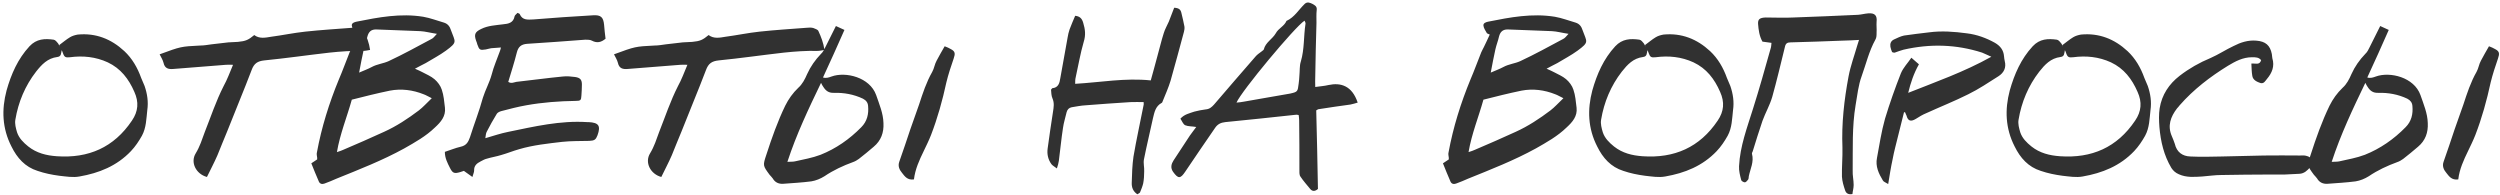 <?xml version="1.0" encoding="UTF-8"?> <svg xmlns="http://www.w3.org/2000/svg" width="1116" height="87" viewBox="0 0 1116 87" fill="none"><path d="M26.669 20.871C26.56 20.654 26.56 20.327 26.451 20.109C28.084 18.912 29.608 17.606 31.24 16.626C32.329 15.973 33.526 15.646 34.724 15.428C42.779 14.666 49.637 17.388 55.515 22.831C58.998 26.096 61.393 30.233 63.026 34.805C63.462 36.002 64.115 37.2 64.55 38.397C65.748 41.88 66.292 45.473 65.748 49.174C65.312 52.984 65.312 57.011 63.353 60.603C61.938 63.107 60.414 65.393 58.454 67.461C52.141 74.102 44.194 77.258 35.486 78.782C32.547 79.327 29.499 78.782 26.451 78.456C23.185 78.02 19.919 77.367 16.763 76.279C11.211 74.537 7.619 70.509 5.115 65.393C0.979 57.338 0.652 48.956 2.938 40.356C5.006 33.063 7.945 26.314 13.17 20.654C16.327 17.279 20.028 17.17 23.947 17.715C24.709 17.823 25.362 18.694 25.907 19.347C26.233 19.783 26.451 20.327 26.669 20.871ZM28.084 23.701C27.975 23.266 27.757 22.831 27.539 22.395C27.213 23.81 27.43 25.226 25.58 25.443C21.226 25.988 18.613 28.818 16.11 31.974C11.211 38.288 8.163 45.581 6.857 53.419C6.53 55.27 7.075 57.229 7.619 59.08C8.49 61.692 10.449 63.651 12.626 65.393C16.327 68.332 20.681 69.421 25.362 69.747C39.513 70.727 50.834 65.829 58.89 53.854C61.72 49.718 62.047 45.581 59.978 41.01C57.475 35.24 53.882 30.559 48.113 27.838C42.67 25.334 37.01 24.79 31.24 25.552C29.281 25.77 28.737 25.552 28.084 23.701ZM162.484 13.796C163.682 16.408 164.77 19.13 165.206 22.286C164.008 22.504 163.028 22.722 162.049 22.722C151.925 22.504 142.128 24.137 132.114 25.334C127.433 25.879 122.752 26.532 117.962 26.967C115.023 27.294 113.39 28.273 112.302 31.321C108.819 40.465 105.009 49.5 101.416 58.644C99.892 62.127 98.586 65.72 97.062 69.312C95.647 72.578 93.905 75.843 92.381 79C87.483 77.694 84.87 72.469 87.374 68.441C89.225 65.393 90.204 62.236 91.402 58.971C94.123 52.113 96.409 45.146 99.784 38.506C101.416 35.567 102.614 32.301 104.029 28.927C102.94 28.927 101.852 28.818 100.872 28.927C93.034 29.58 85.306 30.124 77.468 30.777C75.182 30.995 73.549 30.559 73.005 28.056C72.679 26.75 71.917 25.552 71.263 24.246C80.734 20.762 80.734 20.762 89.333 20.327C91.075 20.327 92.817 20 94.45 19.783C96.953 19.456 99.457 19.238 101.961 18.912C103.376 18.803 104.791 18.803 106.206 18.694C109.689 18.368 110.887 17.823 113.499 15.646C115.785 17.388 118.398 16.844 121.01 16.408C126.018 15.755 131.134 14.666 136.25 14.122C143.326 13.36 150.401 12.925 157.477 12.381C158.348 12.272 159.327 12.272 160.198 12.489C160.96 12.816 162.158 13.143 162.484 13.796ZM190.026 28.165C188.611 28.927 187.196 29.58 185.237 30.668C186.761 31.321 187.631 31.757 188.502 32.192C190.353 33.172 192.421 34.043 193.945 35.349C195.36 36.546 196.666 38.288 197.211 40.03C198.082 42.533 198.299 45.364 198.626 48.085C199.061 51.895 196.775 54.508 194.163 56.902C190.135 60.821 185.237 63.542 180.447 66.264C170.759 71.598 160.418 75.626 150.185 79.762C148.444 80.524 146.702 81.286 144.851 81.939C143.763 82.374 142.783 82.048 142.348 81.068C141.15 78.347 140.062 75.626 138.973 72.904C140.062 72.142 140.715 71.707 141.586 71.162C141.586 70.945 141.586 70.618 141.586 70.4C141.477 69.53 141.259 68.768 141.477 68.006C143.545 56.794 146.92 46.017 151.274 35.458C153.015 31.43 154.431 27.403 156.063 23.375C156.39 22.504 156.934 21.742 157.261 20.98C158.132 19.13 159.003 17.388 159.873 15.428C159.22 15.102 158.676 14.993 158.567 14.775C157.914 13.687 157.152 12.489 157.043 11.401C156.934 10.312 158.132 9.877 159.22 9.659C169.017 7.7 178.814 5.849 188.938 7.482C192.095 8.026 195.142 9.224 198.19 10.095C199.932 10.639 200.803 11.836 201.347 13.578C203.198 18.803 204.395 18.694 199.061 22.613C196.231 24.681 193.074 26.314 190.026 28.165ZM186.978 49.282C188.829 47.867 190.462 46.017 192.748 43.84C191.115 43.078 190.135 42.425 189.155 42.098C184.257 40.139 179.141 39.486 174.025 40.465C168.255 41.663 162.595 43.078 157.043 44.493C154.866 52.331 151.818 59.624 150.403 67.897C151.709 67.461 152.471 67.244 153.124 66.917C159.329 64.305 165.425 61.583 171.412 58.862C176.964 56.358 182.08 52.984 186.978 49.282ZM192.639 17.388C193.401 17.061 193.945 16.299 195.034 15.102C192.095 14.666 189.809 14.013 187.631 13.905C180.991 13.578 174.46 13.469 167.82 13.143C165.643 13.143 164.554 14.231 164.01 16.299C163.574 18.259 162.812 20.109 162.377 22.069C161.615 25.334 161.071 28.6 160.309 32.41C162.595 31.43 164.336 30.777 165.969 29.906C168.364 28.6 171.085 28.382 173.48 27.294C180.012 24.246 186.325 20.762 192.639 17.388ZM217.307 58.753C216.872 59.515 216.872 60.386 216.654 61.692C220.355 60.603 223.621 59.515 226.887 58.862C238.534 56.467 250.073 53.746 262.047 54.508C262.265 54.508 262.482 54.508 262.7 54.508C267.272 54.725 268.252 56.14 266.728 60.386C265.966 62.345 265.421 62.781 263.027 62.889C258.999 62.998 254.971 62.889 250.944 63.325C244.521 64.087 238.099 64.74 231.785 66.591C229.064 67.353 226.451 68.441 223.73 69.203C221.661 69.856 219.484 70.183 217.307 70.836C216.328 71.054 215.457 71.598 214.586 72.033C212.844 72.904 211.538 73.993 211.647 76.17C211.647 76.932 211.211 77.694 210.885 79C209.47 78.02 208.381 77.258 207.075 76.279C206.748 76.388 206.095 76.605 205.442 76.823C202.83 77.585 202.068 77.367 200.87 74.972C199.782 72.795 198.584 70.618 198.584 67.788C200.979 67.026 203.265 66.046 205.66 65.502C208.163 64.958 209.034 63.434 209.796 61.257C211.647 55.378 213.933 49.609 215.566 43.622C216.654 40.139 218.505 36.873 219.484 33.281C220.355 29.797 221.879 26.423 223.077 23.048C223.294 22.613 223.403 22.069 223.621 21.198C221.988 21.307 220.573 21.416 219.267 21.524C218.396 21.633 217.634 21.96 216.872 22.069C214.259 22.504 213.933 22.286 213.062 19.783C212.953 19.238 212.735 18.694 212.518 18.15C211.538 15.32 212.082 14.231 214.804 12.925C217.852 11.401 221.226 11.292 224.492 10.857C226.995 10.639 229.173 10.204 229.717 7.264C229.826 6.72 230.588 6.285 231.023 5.74C231.458 5.958 231.894 6.067 232.003 6.285C233.2 9.115 235.595 8.788 238.099 8.679C247.025 7.917 255.842 7.373 264.768 6.829C268.252 6.611 269.34 7.7 269.667 11.074C269.776 13.143 270.102 15.211 270.32 17.279C268.36 18.912 266.51 19.347 264.224 18.15C263.462 17.715 262.265 17.715 261.285 17.715C252.685 18.368 243.977 19.021 235.268 19.565C232.656 19.783 231.35 20.871 230.696 23.484C229.608 27.838 228.193 32.192 226.887 36.546C228.193 37.417 229.39 36.764 230.479 36.546C237.446 35.784 244.412 34.805 251.27 34.152C253.121 33.934 254.971 34.152 256.713 34.369C258.999 34.696 259.761 35.567 259.761 37.744C259.761 39.377 259.652 41.01 259.543 42.642C259.434 44.711 259.217 45.037 257.039 45.037C249.637 45.146 242.235 45.69 234.942 46.996C231.241 47.65 227.431 48.629 223.73 49.609C222.968 49.827 222.097 50.262 221.77 50.806C220.138 53.419 218.722 56.032 217.307 58.753ZM365.312 13.796C366.51 16.408 367.598 19.13 368.034 22.286C366.836 22.504 365.856 22.722 364.877 22.722C354.753 22.504 344.956 24.137 334.942 25.334C330.261 25.879 325.58 26.532 320.79 26.967C317.851 27.294 316.218 28.273 315.13 31.321C311.647 40.465 307.837 49.5 304.244 58.644C302.72 62.127 301.414 65.72 299.89 69.312C298.475 72.578 296.733 75.843 295.209 79C290.311 77.694 287.698 72.469 290.202 68.441C292.053 65.393 293.032 62.236 294.23 58.971C296.951 52.113 299.237 45.146 302.612 38.506C304.244 35.567 305.442 32.301 306.857 28.927C305.768 28.927 304.68 28.818 303.7 28.927C295.863 29.58 288.134 30.124 280.296 30.777C278.01 30.995 276.377 30.559 275.833 28.056C275.507 26.75 274.745 25.552 274.091 24.246C283.562 20.762 283.562 20.762 292.161 20.327C293.903 20.327 295.645 20 297.278 19.783C299.781 19.456 302.285 19.238 304.789 18.912C306.204 18.803 307.619 18.803 309.034 18.694C312.517 18.368 313.715 17.823 316.327 15.646C318.613 17.388 321.226 16.844 323.838 16.408C328.846 15.755 333.962 14.666 339.078 14.122C346.154 13.36 353.229 12.925 360.305 12.381C361.176 12.272 362.155 12.272 363.026 12.489C363.788 12.816 364.986 13.143 365.312 13.796ZM391.113 42.425C392.528 46.561 394.269 50.589 394.378 54.943C394.596 59.188 393.29 62.781 390.024 65.502C387.847 67.353 385.67 69.203 383.384 70.945C382.622 71.489 381.751 72.033 380.771 72.36C376.308 73.993 372.063 75.952 368.035 78.673C366.294 79.762 364.225 80.633 362.157 80.959C358.021 81.504 353.775 81.721 349.53 82.048C347.57 82.157 345.938 81.395 344.958 79.653C344.523 79 343.978 78.565 343.543 78.02C340.495 73.884 340.495 73.884 342.128 68.985C344.523 61.583 347.135 54.181 350.51 47.214C352.034 44.166 353.884 41.554 356.388 39.159C358.129 37.635 359.327 35.349 360.307 33.063C361.831 29.689 363.899 26.75 366.511 24.028C367.382 23.266 367.926 22.069 368.471 20.98C369.995 17.932 371.519 14.884 373.151 11.619C374.349 12.163 375.546 12.707 376.961 13.36C373.805 20.545 370.648 27.511 367.382 34.587C368.797 35.023 369.995 34.587 371.192 34.152C377.506 31.866 388.282 34.478 391.113 42.425ZM384.472 56.794C387.085 54.181 387.847 50.915 387.52 47.323C387.412 45.799 386.65 44.819 385.234 44.057C381.098 42.098 376.744 41.336 372.281 41.445C369.886 41.554 368.58 40.465 367.491 38.724C367.164 38.288 366.947 37.853 366.511 36.982C360.851 48.738 355.517 59.95 351.489 72.251C352.904 72.142 353.884 72.251 354.864 72.033C358.674 71.162 362.593 70.509 366.294 69.094C373.151 66.373 379.247 62.127 384.472 56.794ZM424.531 21.96C426.382 22.939 426.491 23.919 425.729 26.096C424.531 29.58 423.334 33.172 422.463 36.764C420.721 44.819 418.544 52.657 415.605 60.277C414.625 62.781 413.428 65.175 412.339 67.461C410.38 71.489 408.529 75.517 407.985 80.089C405.046 80.524 403.849 78.673 402.651 77.15C401.563 75.843 400.692 74.21 401.454 72.142C403.196 67.353 404.72 62.563 406.352 57.773C407.659 54.072 408.965 50.371 410.271 46.67C411.904 41.663 413.537 36.655 416.149 32.083C417.02 30.559 417.238 28.6 418.109 27.076C419.197 24.899 420.504 22.831 421.701 20.654C422.79 21.089 423.66 21.416 424.531 21.96ZM472.666 71.816C472.557 72.795 472.23 73.775 471.795 75.19C470.815 74.428 469.944 73.993 469.4 73.34C467.876 71.271 467.332 68.876 467.658 66.373C468.42 60.93 469.182 55.378 470.053 49.936C470.38 47.867 470.706 46.017 469.835 43.949C469.291 42.751 469.291 41.227 469.182 40.03C469.509 39.703 469.618 39.486 469.727 39.377C472.448 39.159 472.992 37.091 473.319 34.914C474.407 28.818 475.496 22.722 476.584 16.735C476.802 15.537 477.02 14.34 477.455 13.143C478.217 11.074 479.088 9.115 479.959 7.047C482.027 7.264 483.007 8.244 483.551 10.204C484.422 13.034 484.749 15.646 483.769 18.694C482.245 23.919 481.374 29.253 480.177 34.587C479.959 35.458 479.959 36.329 479.959 37.417C491.28 36.764 502.274 34.696 513.704 35.893C514.684 32.192 515.772 28.6 516.643 25.117C517.623 21.742 518.385 18.259 519.473 14.884C520.018 13.034 520.997 11.401 521.759 9.659C522.521 7.591 523.392 5.523 524.154 3.454C526.222 3.563 527.093 4.216 527.42 5.958C527.855 7.917 528.4 9.877 528.726 11.836C528.835 12.598 528.726 13.469 528.508 14.231C526.549 21.524 524.59 28.818 522.521 36.111C521.542 39.268 520.235 42.207 519.038 45.146C518.929 45.473 518.82 45.799 518.603 45.908C515.772 47.432 515.337 50.153 514.684 52.766C513.378 58.862 511.854 65.067 510.656 71.162C510.33 72.904 510.874 74.755 510.765 76.496C510.765 78.347 510.656 80.089 510.33 81.83C510.003 83.245 509.459 84.552 508.914 85.858C508.806 86.184 508.152 86.402 507.717 86.729C505.758 85.422 505.105 83.572 505.213 81.504C505.322 77.585 505.431 73.775 505.975 69.965C507.282 62.236 509.023 54.508 510.547 46.67C510.547 46.452 510.547 46.126 510.547 45.581C508.588 45.581 506.628 45.473 504.669 45.581C498.029 46.017 491.389 46.452 484.749 46.996C482.571 47.105 480.503 47.541 478.435 47.867C477.238 48.085 476.476 48.847 476.149 50.044C475.605 52.439 474.843 54.725 474.516 57.12C473.754 62.019 473.319 66.917 472.666 71.816ZM531.178 60.495C532.049 59.188 533.028 58.1 534.008 56.685C532.158 56.358 530.416 56.467 529.11 55.923C528.13 55.487 527.694 54.072 526.932 52.984C528.674 51.024 530.96 50.589 533.137 49.827C534.77 49.391 536.512 49.065 538.145 48.847C539.886 48.738 540.866 47.867 541.955 46.67C548.05 39.486 554.364 32.301 560.569 25.117C561.222 24.355 562.202 23.701 563.072 23.048C563.399 22.722 564.052 22.395 564.161 22.069C564.923 18.912 567.971 17.497 569.495 14.884C570.692 12.598 573.305 11.727 574.285 9.333C577.877 7.7 579.727 4.325 582.449 1.713C583.646 0.624 584.844 1.277 585.823 1.713C586.803 2.257 588 2.801 587.783 4.434C587.565 6.394 587.674 8.244 587.674 10.204C587.456 18.15 587.238 26.205 587.129 34.152C587.021 35.567 587.129 36.982 587.129 38.832C589.307 38.506 591.266 38.397 593.008 37.962C598.559 36.764 603.567 38.288 606.07 45.799C604.982 46.126 603.893 46.452 602.805 46.67C598.124 47.323 593.334 47.976 588.653 48.738C588.327 48.738 588 49.065 587.565 49.282C587.891 61.039 588.109 72.686 588.327 84.334C587.129 85.422 585.932 85.531 584.952 84.443C583.428 82.592 581.796 80.742 580.489 78.782C579.945 78.02 580.054 76.605 580.054 75.517C580.054 68.332 580.054 61.039 579.945 53.746C579.945 52.984 579.836 52.113 579.727 51.351C579.074 51.242 578.748 51.133 578.312 51.242C567.862 52.331 557.412 53.528 546.962 54.508C544.894 54.725 543.479 55.487 542.39 57.12C537.927 63.651 533.464 70.074 529.11 76.605C526.932 79.871 525.953 79.871 523.667 76.714C522.361 74.864 522.905 73.122 523.885 71.598C526.279 67.897 528.783 64.196 531.178 60.495ZM582.34 9.224C577.986 12.054 554.146 40.683 551.969 45.799C553.275 45.69 554.255 45.581 555.344 45.364C557.956 44.928 560.678 44.384 563.399 43.949C567.536 43.187 571.781 42.533 575.917 41.772C579.292 41.01 579.292 40.901 579.727 37.308C579.945 36.111 579.945 34.914 580.054 33.716C580.272 31.648 580.054 29.362 580.707 27.403C582.34 21.851 581.904 16.191 582.775 10.639C582.884 10.204 582.558 9.768 582.34 9.224ZM695.183 28.165C693.768 28.927 692.353 29.58 690.393 30.668C691.917 31.321 692.788 31.757 693.659 32.192C695.509 33.172 697.578 34.043 699.102 35.349C700.517 36.546 701.823 38.288 702.367 40.03C703.238 42.533 703.456 45.364 703.782 48.085C704.218 51.895 701.932 54.508 699.319 56.902C695.292 60.821 690.393 63.542 685.604 66.264C675.915 71.598 665.574 75.626 655.342 79.762C653.6 80.524 651.858 81.286 650.008 81.939C648.919 82.374 647.94 82.048 647.504 81.068C646.307 78.347 645.218 75.626 644.13 72.904C645.218 72.142 645.871 71.707 646.742 71.162C646.742 70.945 646.742 70.618 646.742 70.4C646.633 69.53 646.416 68.768 646.633 68.006C648.702 56.794 652.076 46.017 656.43 35.458C658.172 31.43 659.587 27.403 661.22 23.375C661.547 22.504 662.091 21.742 662.417 20.98C663.288 19.13 664.159 17.388 665.03 15.428C664.377 15.102 663.833 14.993 663.724 14.775C663.071 13.687 662.309 12.489 662.2 11.401C662.091 10.312 663.288 9.877 664.377 9.659C674.174 7.7 683.971 5.849 694.094 7.482C697.251 8.026 700.299 9.224 703.347 10.095C705.089 10.639 705.96 11.836 706.504 13.578C708.354 18.803 709.552 18.694 704.218 22.613C701.388 24.681 698.231 26.314 695.183 28.165ZM692.135 49.282C693.985 47.867 695.618 46.017 697.904 43.84C696.271 43.078 695.292 42.425 694.312 42.098C689.414 40.139 684.297 39.486 679.181 40.465C673.412 41.663 667.751 43.078 662.2 44.493C660.023 52.331 656.975 59.624 655.56 67.897C656.866 67.461 657.628 67.244 658.281 66.917C664.486 64.305 670.582 61.583 676.569 58.862C682.12 56.358 687.236 52.984 692.135 49.282ZM697.795 17.388C698.557 17.061 699.102 16.299 700.19 15.102C697.251 14.666 694.965 14.013 692.788 13.905C686.148 13.578 679.617 13.469 672.976 13.143C670.799 13.143 669.711 14.231 669.166 16.299C668.731 18.259 667.969 20.109 667.534 22.069C666.772 25.334 666.227 28.6 665.465 32.41C667.751 31.43 669.493 30.777 671.126 29.906C673.521 28.6 676.242 28.382 678.637 27.294C685.168 24.246 691.482 20.762 697.795 17.388ZM734.547 20.871C734.438 20.654 734.438 20.327 734.329 20.109C735.962 18.912 737.486 17.606 739.119 16.626C740.207 15.973 741.405 15.646 742.602 15.428C750.657 14.666 757.515 17.388 763.393 22.831C766.877 26.096 769.272 30.233 770.904 34.805C771.34 36.002 771.993 37.2 772.428 38.397C773.626 41.88 774.17 45.473 773.626 49.174C773.19 52.984 773.19 57.011 771.231 60.603C769.816 63.107 768.292 65.393 766.333 67.461C760.019 74.102 752.073 77.258 743.364 78.782C740.425 79.327 737.377 78.782 734.329 78.456C731.063 78.02 727.798 77.367 724.641 76.279C719.089 74.537 715.497 70.509 712.993 65.393C708.857 57.338 708.53 48.956 710.816 40.356C712.885 33.063 715.824 26.314 721.049 20.654C724.206 17.279 727.907 17.17 731.825 17.715C732.587 17.823 733.241 18.694 733.785 19.347C734.111 19.783 734.329 20.327 734.547 20.871ZM735.962 23.701C735.853 23.266 735.635 22.831 735.418 22.395C735.091 23.81 735.309 25.226 733.458 25.443C729.104 25.988 726.492 28.818 723.988 31.974C719.089 38.288 716.041 45.581 714.735 53.419C714.409 55.27 714.953 57.229 715.497 59.08C716.368 61.692 718.327 63.651 720.504 65.393C724.206 68.332 728.56 69.421 733.241 69.747C747.392 70.727 758.713 65.829 766.768 53.854C769.598 49.718 769.925 45.581 767.857 41.01C765.353 35.24 761.761 30.559 755.991 27.838C750.549 25.334 744.888 24.79 739.119 25.552C737.159 25.77 736.615 25.552 735.962 23.701ZM790.354 21.851C790.68 20.98 790.68 20.109 790.789 19.13C789.265 18.912 788.068 18.803 786.762 18.585C785.346 16.082 785.02 13.36 784.802 10.639C784.693 8.571 785.564 7.917 788.177 7.809C792.313 7.809 796.45 8.026 800.586 7.809C810.274 7.482 819.854 7.047 829.433 6.611C830.957 6.502 832.481 6.067 834.005 5.958C836.944 5.74 838.032 6.938 837.706 9.768C837.597 11.401 837.815 12.925 837.706 14.558C837.706 15.646 837.706 16.844 837.162 17.715C834.331 22.831 833.025 28.491 831.066 33.934C829.542 38.07 829.106 42.533 828.344 46.888C826.711 56.576 827.147 66.264 827.038 76.061C826.929 78.238 827.473 80.415 827.473 82.592C827.473 84.007 827.038 85.314 826.929 86.62C825.079 86.946 824.099 86.293 823.664 84.987C823.01 83.028 822.357 80.959 822.248 78.891C822.14 74.537 822.575 70.183 822.466 65.829C822.031 55.161 823.228 44.602 825.187 34.152C826.058 29.471 827.8 24.79 829.106 20.218C829.324 19.456 829.542 18.803 829.868 17.823C827.147 17.932 824.643 18.15 822.248 18.15C814.629 18.477 807.009 18.694 799.389 18.912C797.865 18.912 797.103 19.347 796.776 20.98C794.926 28.491 793.184 35.893 791.116 43.295C790.027 46.996 788.068 50.371 786.762 53.963C785.238 58.426 783.822 62.998 782.407 67.57C782.299 67.897 781.972 68.332 782.081 68.659C783.06 72.251 781.319 75.408 780.666 78.673C780.557 79.218 780.666 79.762 780.339 80.197C780.013 80.633 779.359 81.395 778.924 81.395C778.38 81.395 777.4 80.85 777.291 80.415C776.747 78.347 776.203 76.279 776.311 74.21C776.747 65.284 779.904 57.011 782.516 48.629C785.346 39.703 787.85 30.777 790.354 21.851ZM850.512 50.262C850.403 50.153 850.294 50.153 849.967 50.044C849.097 53.528 848.226 57.011 847.355 60.495C846.484 64.087 845.504 67.57 844.851 71.162C844.089 74.646 843.545 78.129 842.892 82.157C841.694 81.395 840.824 81.177 840.497 80.524C838.646 77.476 837.122 74.21 837.884 70.509C838.973 64.631 839.844 58.753 841.477 52.984C843.545 46.126 845.94 39.377 848.552 32.736C849.641 30.124 851.709 28.056 853.233 25.77C854.539 26.858 855.519 27.729 856.608 28.709C854.322 32.736 852.906 36.982 851.818 41.445C864.119 36.546 876.637 32.192 888.938 25.334C887.087 24.572 885.998 23.919 884.801 23.484C873.262 19.783 861.615 19.456 849.75 22.177C848.443 22.504 847.137 23.048 845.831 23.484C845.395 23.593 845.069 23.375 844.633 23.266C844.307 22.395 843.98 21.633 843.871 20.871C843.654 19.456 844.089 18.259 845.504 17.606C846.919 16.953 848.443 16.191 849.967 15.864C853.668 15.32 857.37 14.884 861.071 14.449C866.731 13.687 872.392 14.122 878.052 14.884C882.515 15.428 886.652 16.953 890.57 19.13C892.965 20.545 894.38 22.395 894.598 25.117C894.707 25.879 894.707 26.532 894.925 27.294C895.687 30.233 894.489 32.519 892.094 34.043C887.631 36.873 883.277 39.812 878.596 42.098C872.5 45.146 866.187 47.65 859.982 50.48C858.349 51.133 856.716 52.113 855.192 53.092C853.015 54.399 851.709 54.072 851.056 51.569C850.838 51.133 850.62 50.698 850.512 50.262ZM920.898 20.871C920.789 20.654 920.789 20.327 920.68 20.109C922.313 18.912 923.837 17.606 925.47 16.626C926.558 15.973 927.756 15.646 928.953 15.428C937.008 14.666 943.866 17.388 949.744 22.831C953.228 26.096 955.623 30.233 957.255 34.805C957.691 36.002 958.344 37.2 958.779 38.397C959.977 41.88 960.521 45.473 959.977 49.174C959.541 52.984 959.541 57.011 957.582 60.603C956.167 63.107 954.643 65.393 952.683 67.461C946.37 74.102 938.423 77.258 929.715 78.782C926.776 79.327 923.728 78.782 920.68 78.456C917.414 78.02 914.149 77.367 910.992 76.279C905.44 74.537 901.848 70.509 899.344 65.393C895.208 57.338 894.881 48.956 897.167 40.356C899.235 33.063 902.175 26.314 907.4 20.654C910.556 17.279 914.258 17.17 918.176 17.715C918.938 17.823 919.591 18.694 920.136 19.347C920.462 19.783 920.68 20.327 920.898 20.871ZM922.313 23.701C922.204 23.266 921.986 22.831 921.769 22.395C921.442 23.81 921.66 25.226 919.809 25.443C915.455 25.988 912.842 28.818 910.339 31.974C905.44 38.288 902.392 45.581 901.086 53.419C900.759 55.27 901.304 57.229 901.848 59.08C902.719 61.692 904.678 63.651 906.855 65.393C910.556 68.332 914.911 69.421 919.591 69.747C933.743 70.727 945.064 65.829 953.119 53.854C955.949 49.718 956.276 45.581 954.207 41.01C951.704 35.24 948.112 30.559 942.342 27.838C936.899 25.334 931.239 24.79 925.47 25.552C923.51 25.77 922.966 25.552 922.313 23.701ZM1005.01 28.382C1006.75 28.165 1008.71 29.253 1009.36 26.858C1008.38 25.552 1006.86 25.552 1005.33 25.552C1001.2 25.552 997.823 27.403 994.557 29.362C986.611 34.261 979.208 39.921 973.004 46.996C972.568 47.541 972.242 47.976 971.806 48.412C968.976 52.113 967.452 56.14 969.52 60.821C969.956 61.91 970.5 63.107 970.827 64.196C971.697 67.897 974.201 69.747 977.793 69.856C982.365 70.074 987.046 69.965 991.727 69.856C997.931 69.747 1004.25 69.53 1010.56 69.421C1015.89 69.312 1021.34 69.421 1026.67 69.421C1027.54 69.421 1028.52 69.312 1029.39 69.53C1032.22 70.074 1033.2 72.578 1031.24 74.646C1030.04 76.061 1028.63 77.476 1026.45 77.585C1024.27 77.694 1021.99 77.803 1019.81 77.911C1017.42 77.911 1014.91 77.911 1012.52 77.911C1005.55 77.911 998.585 78.02 991.509 78.129C988.788 78.129 985.957 78.565 983.127 78.782C979.535 79 976.052 79.327 972.677 77.803C971.153 77.15 970.173 76.279 969.303 74.972C965.928 69.312 964.513 63.107 963.969 56.794C963.751 53.963 963.642 51.024 964.077 48.303C965.057 42.316 968.214 37.526 973.004 33.825C977.249 30.559 981.821 27.947 986.828 25.879C990.312 24.355 993.577 22.177 997.061 20.545C1000.22 18.912 1003.59 17.823 1007.29 18.15C1011.32 18.477 1013.39 20.218 1014.15 24.137C1014.26 24.79 1014.26 25.443 1014.37 25.988C1015.46 29.58 1014.26 32.519 1011.97 35.24C1011.21 36.111 1010.67 37.417 1009.14 37.091C1007.51 36.546 1005.77 35.784 1005.44 33.934C1005.12 32.192 1005.12 30.342 1005.01 28.382ZM1080.49 42.425C1081.91 46.561 1083.65 50.589 1083.76 54.943C1083.98 59.188 1082.67 62.781 1079.41 65.502C1077.23 67.353 1075.05 69.203 1072.77 70.945C1072 71.489 1071.13 72.033 1070.15 72.36C1065.69 73.993 1061.44 75.952 1057.42 78.673C1055.68 79.762 1053.61 80.633 1051.54 80.959C1047.4 81.504 1043.16 81.721 1038.91 82.048C1036.95 82.157 1035.32 81.395 1034.34 79.653C1033.9 79 1033.36 78.565 1032.92 78.02C1029.88 73.884 1029.88 73.884 1031.51 68.985C1033.9 61.583 1036.52 54.181 1039.89 47.214C1041.42 44.166 1043.27 41.554 1045.77 39.159C1047.51 37.635 1048.71 35.349 1049.69 33.063C1051.21 29.689 1053.28 26.75 1055.89 24.028C1056.76 23.266 1057.31 22.069 1057.85 20.98C1059.38 17.932 1060.9 14.884 1062.53 11.619C1063.73 12.163 1064.93 12.707 1066.34 13.36C1063.19 20.545 1060.03 27.511 1056.76 34.587C1058.18 35.023 1059.38 34.587 1060.57 34.152C1066.89 31.866 1077.66 34.478 1080.49 42.425ZM1073.85 56.794C1076.47 54.181 1077.23 50.915 1076.9 47.323C1076.79 45.799 1076.03 44.819 1074.62 44.057C1070.48 42.098 1066.13 41.336 1061.66 41.445C1059.27 41.554 1057.96 40.465 1056.87 38.724C1056.55 38.288 1056.33 37.853 1055.89 36.982C1050.23 48.738 1044.9 59.95 1040.87 72.251C1042.29 72.142 1043.27 72.251 1044.25 72.033C1048.06 71.162 1051.97 70.509 1055.68 69.094C1062.53 66.373 1068.63 62.127 1073.85 56.794ZM1113.91 21.96C1115.76 22.939 1115.87 23.919 1115.11 26.096C1113.91 29.58 1112.72 33.172 1111.84 36.764C1110.1 44.819 1107.93 52.657 1104.99 60.277C1104.01 62.781 1102.81 65.175 1101.72 67.461C1099.76 71.489 1097.91 75.517 1097.37 80.089C1094.43 80.524 1093.23 78.673 1092.03 77.15C1090.94 75.843 1090.07 74.21 1090.84 72.142C1092.58 67.353 1094.1 62.563 1095.73 57.773C1097.04 54.072 1098.35 50.371 1099.65 46.67C1101.29 41.663 1102.92 36.655 1105.53 32.083C1106.4 30.559 1106.62 28.6 1107.49 27.076C1108.58 24.899 1109.89 22.831 1111.08 20.654C1112.17 21.089 1113.04 21.416 1113.91 21.96Z" fill="#313131"></path></svg> 